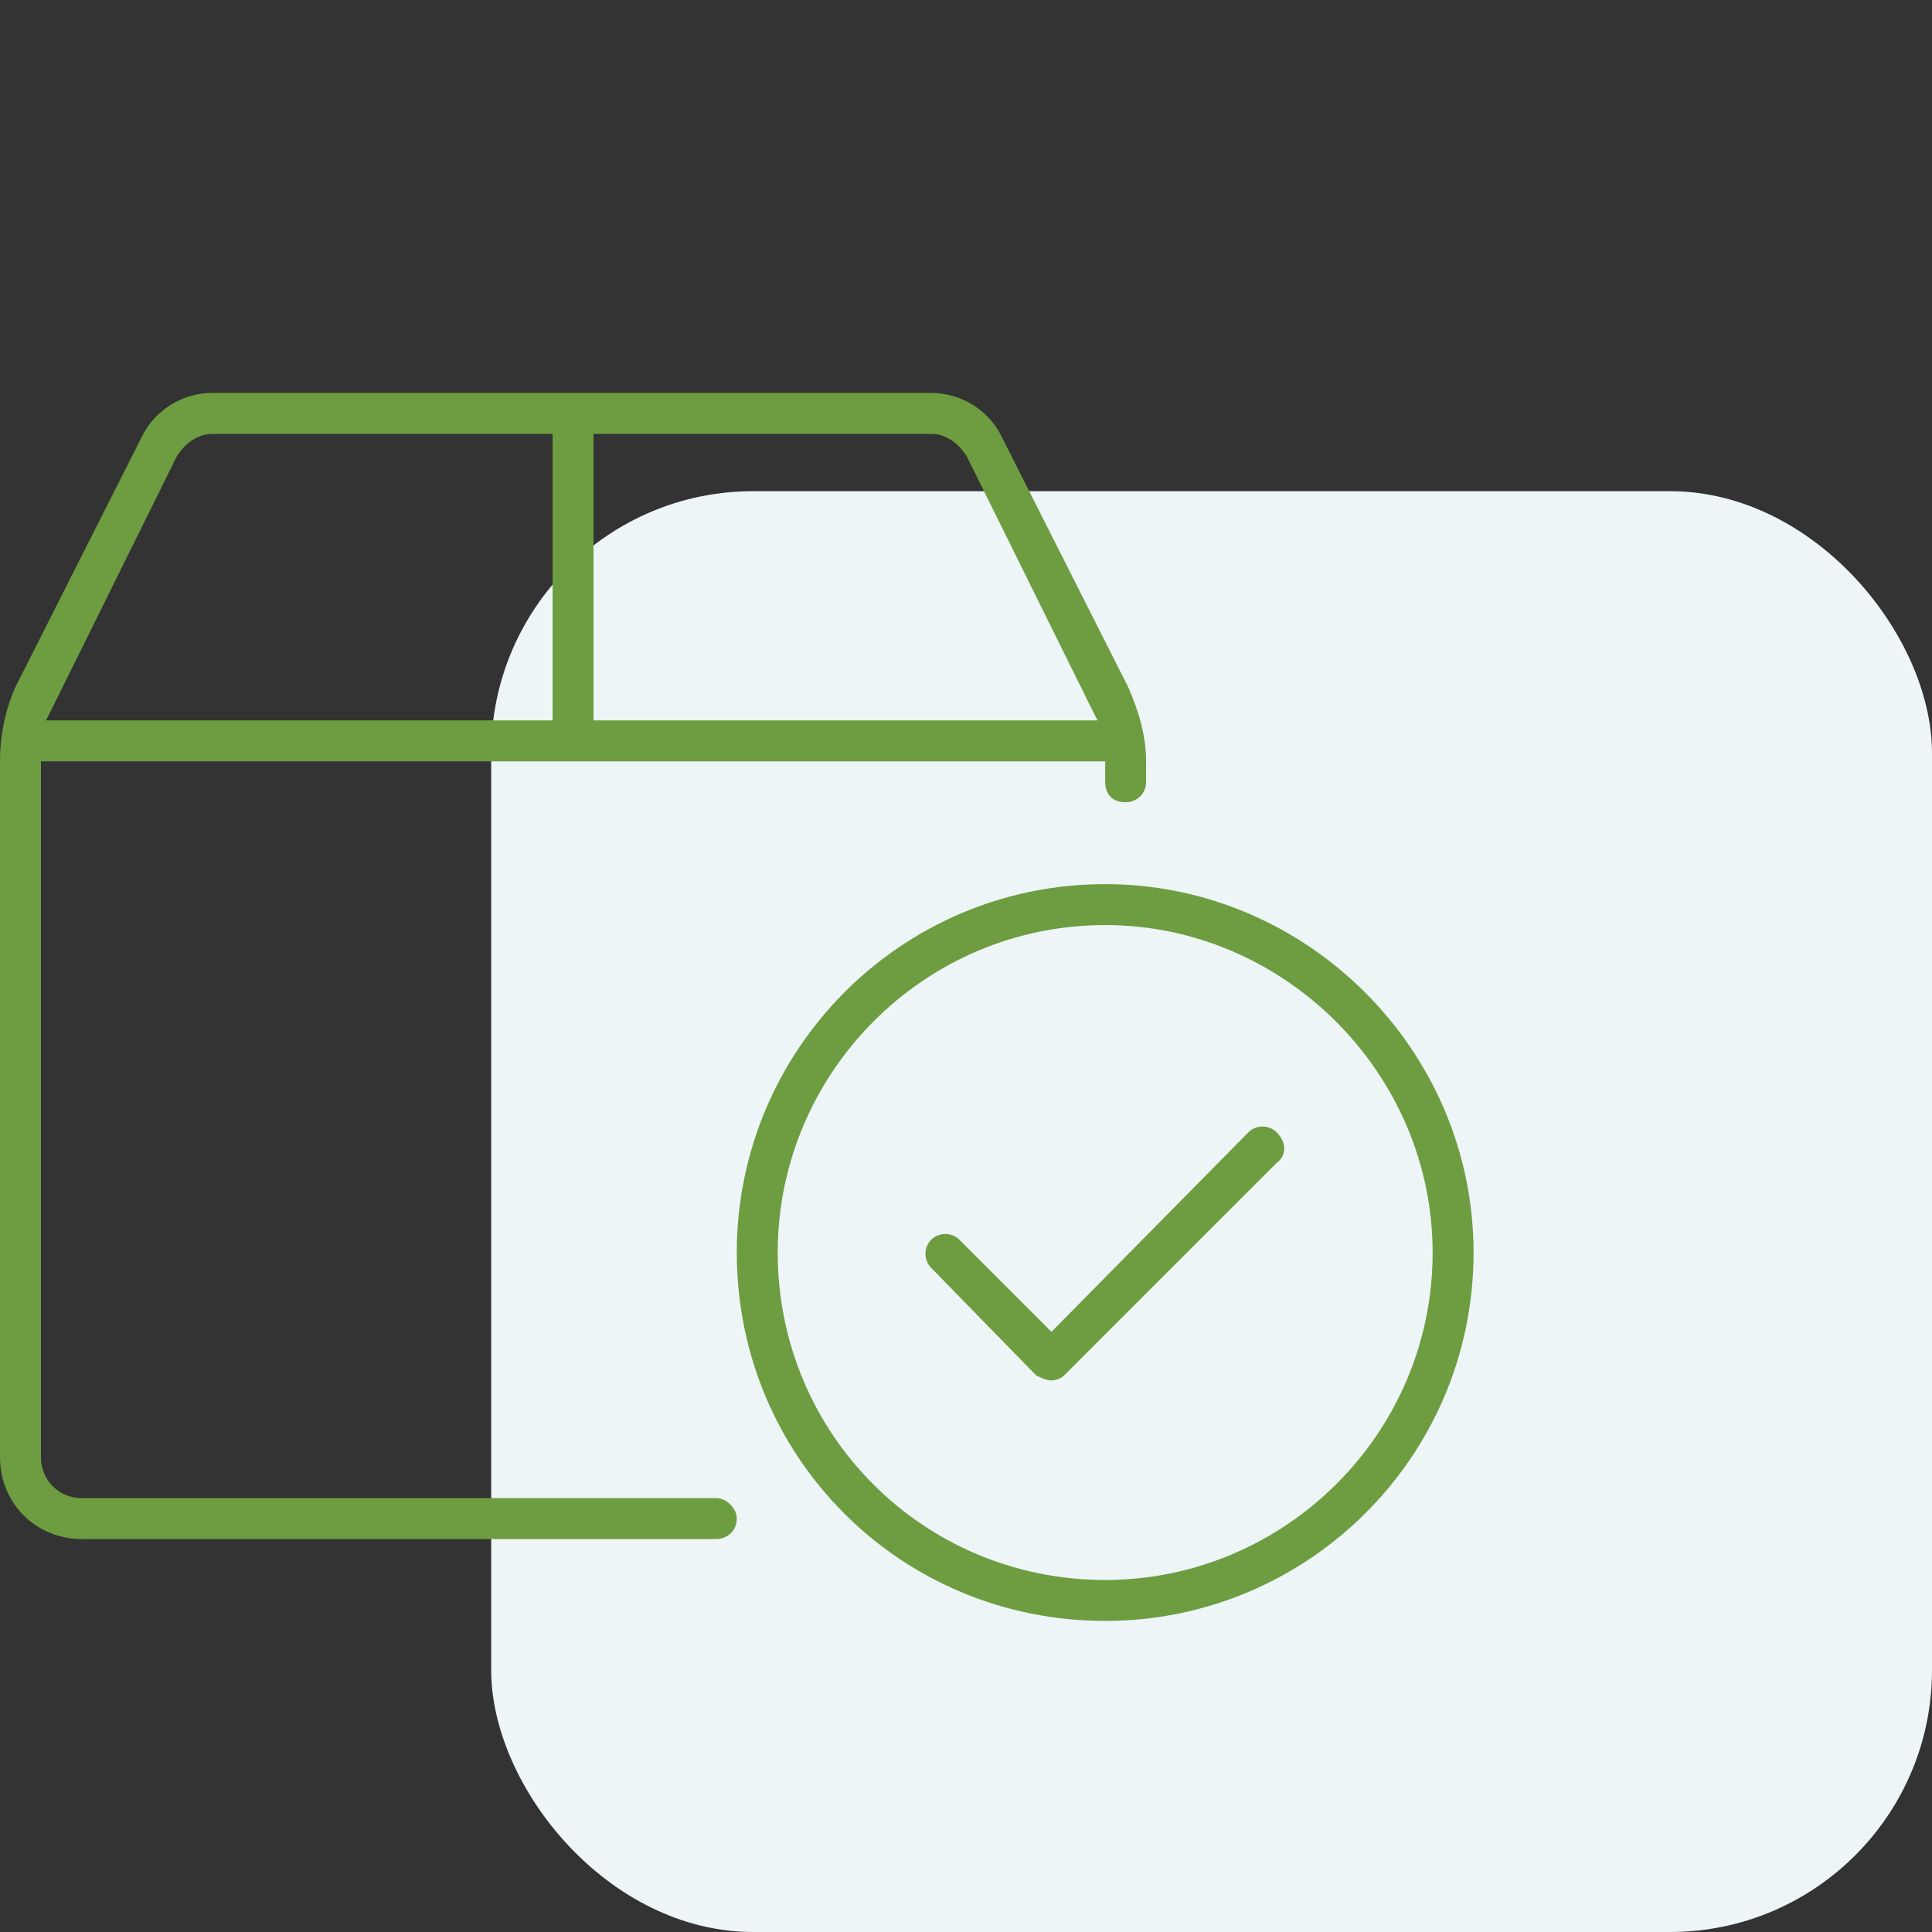 <svg width="118" height="118" viewBox="0 0 118 118" fill="none" xmlns="http://www.w3.org/2000/svg">
<rect x="0" y="0" width="118" height="118" fill="#333333" stroke="none"/>
<rect x="30" y="30" width="88" height="88" rx="16" fill="#EDF5F7"/>
<path d="M67.5 54C55 54 45 64.156 45 76.5C45 89 55 99 67.5 99C79.844 99 90 89 90 76.5C90 64.156 79.844 54 67.5 54ZM67.5 96.5C56.406 96.5 47.5 87.594 47.5 76.5C47.5 65.562 56.406 56.5 67.5 56.5C78.438 56.5 87.5 65.562 87.5 76.5C87.5 87.594 78.438 96.5 67.5 96.5ZM76.25 69.156L64.219 81.344L58.594 75.719C58.125 75.25 57.344 75.25 56.875 75.719C56.406 76.188 56.406 76.969 56.875 77.438L63.281 84C63.594 84.156 63.906 84.312 64.219 84.312C64.531 84.312 64.844 84.156 65 84L77.969 71.031C78.594 70.562 78.594 69.781 77.969 69.156C77.5 68.688 76.719 68.688 76.25 69.156ZM43.75 91.5H5C3.594 91.5 2.5 90.406 2.5 89V46.5H67.5V47.75C67.5 48.531 67.969 49 68.75 49C69.375 49 70 48.531 70 47.75V46.5C70 44.938 69.531 43.375 68.906 41.969L61.25 26.812C60.469 25.094 58.75 24 56.875 24H12.969C11.094 24 9.375 25.094 8.594 26.812L0.938 41.969C0.312 43.375 0 44.938 0 46.5V89C0 91.812 2.188 94 5 94H43.75C44.375 94 45 93.531 45 92.75C45 92.125 44.375 91.5 43.75 91.5ZM36.25 26.5H56.875C57.812 26.5 58.594 27.125 59.062 27.906L66.562 43.062C66.719 43.375 66.875 43.688 67.031 44H36.25V26.5ZM3.281 43.062L10.781 27.906C11.25 27.125 12.031 26.5 12.969 26.5H33.75V44H2.812C2.969 43.688 3.125 43.375 3.281 43.062Z" fill="#6D9D40"/>
</svg>
